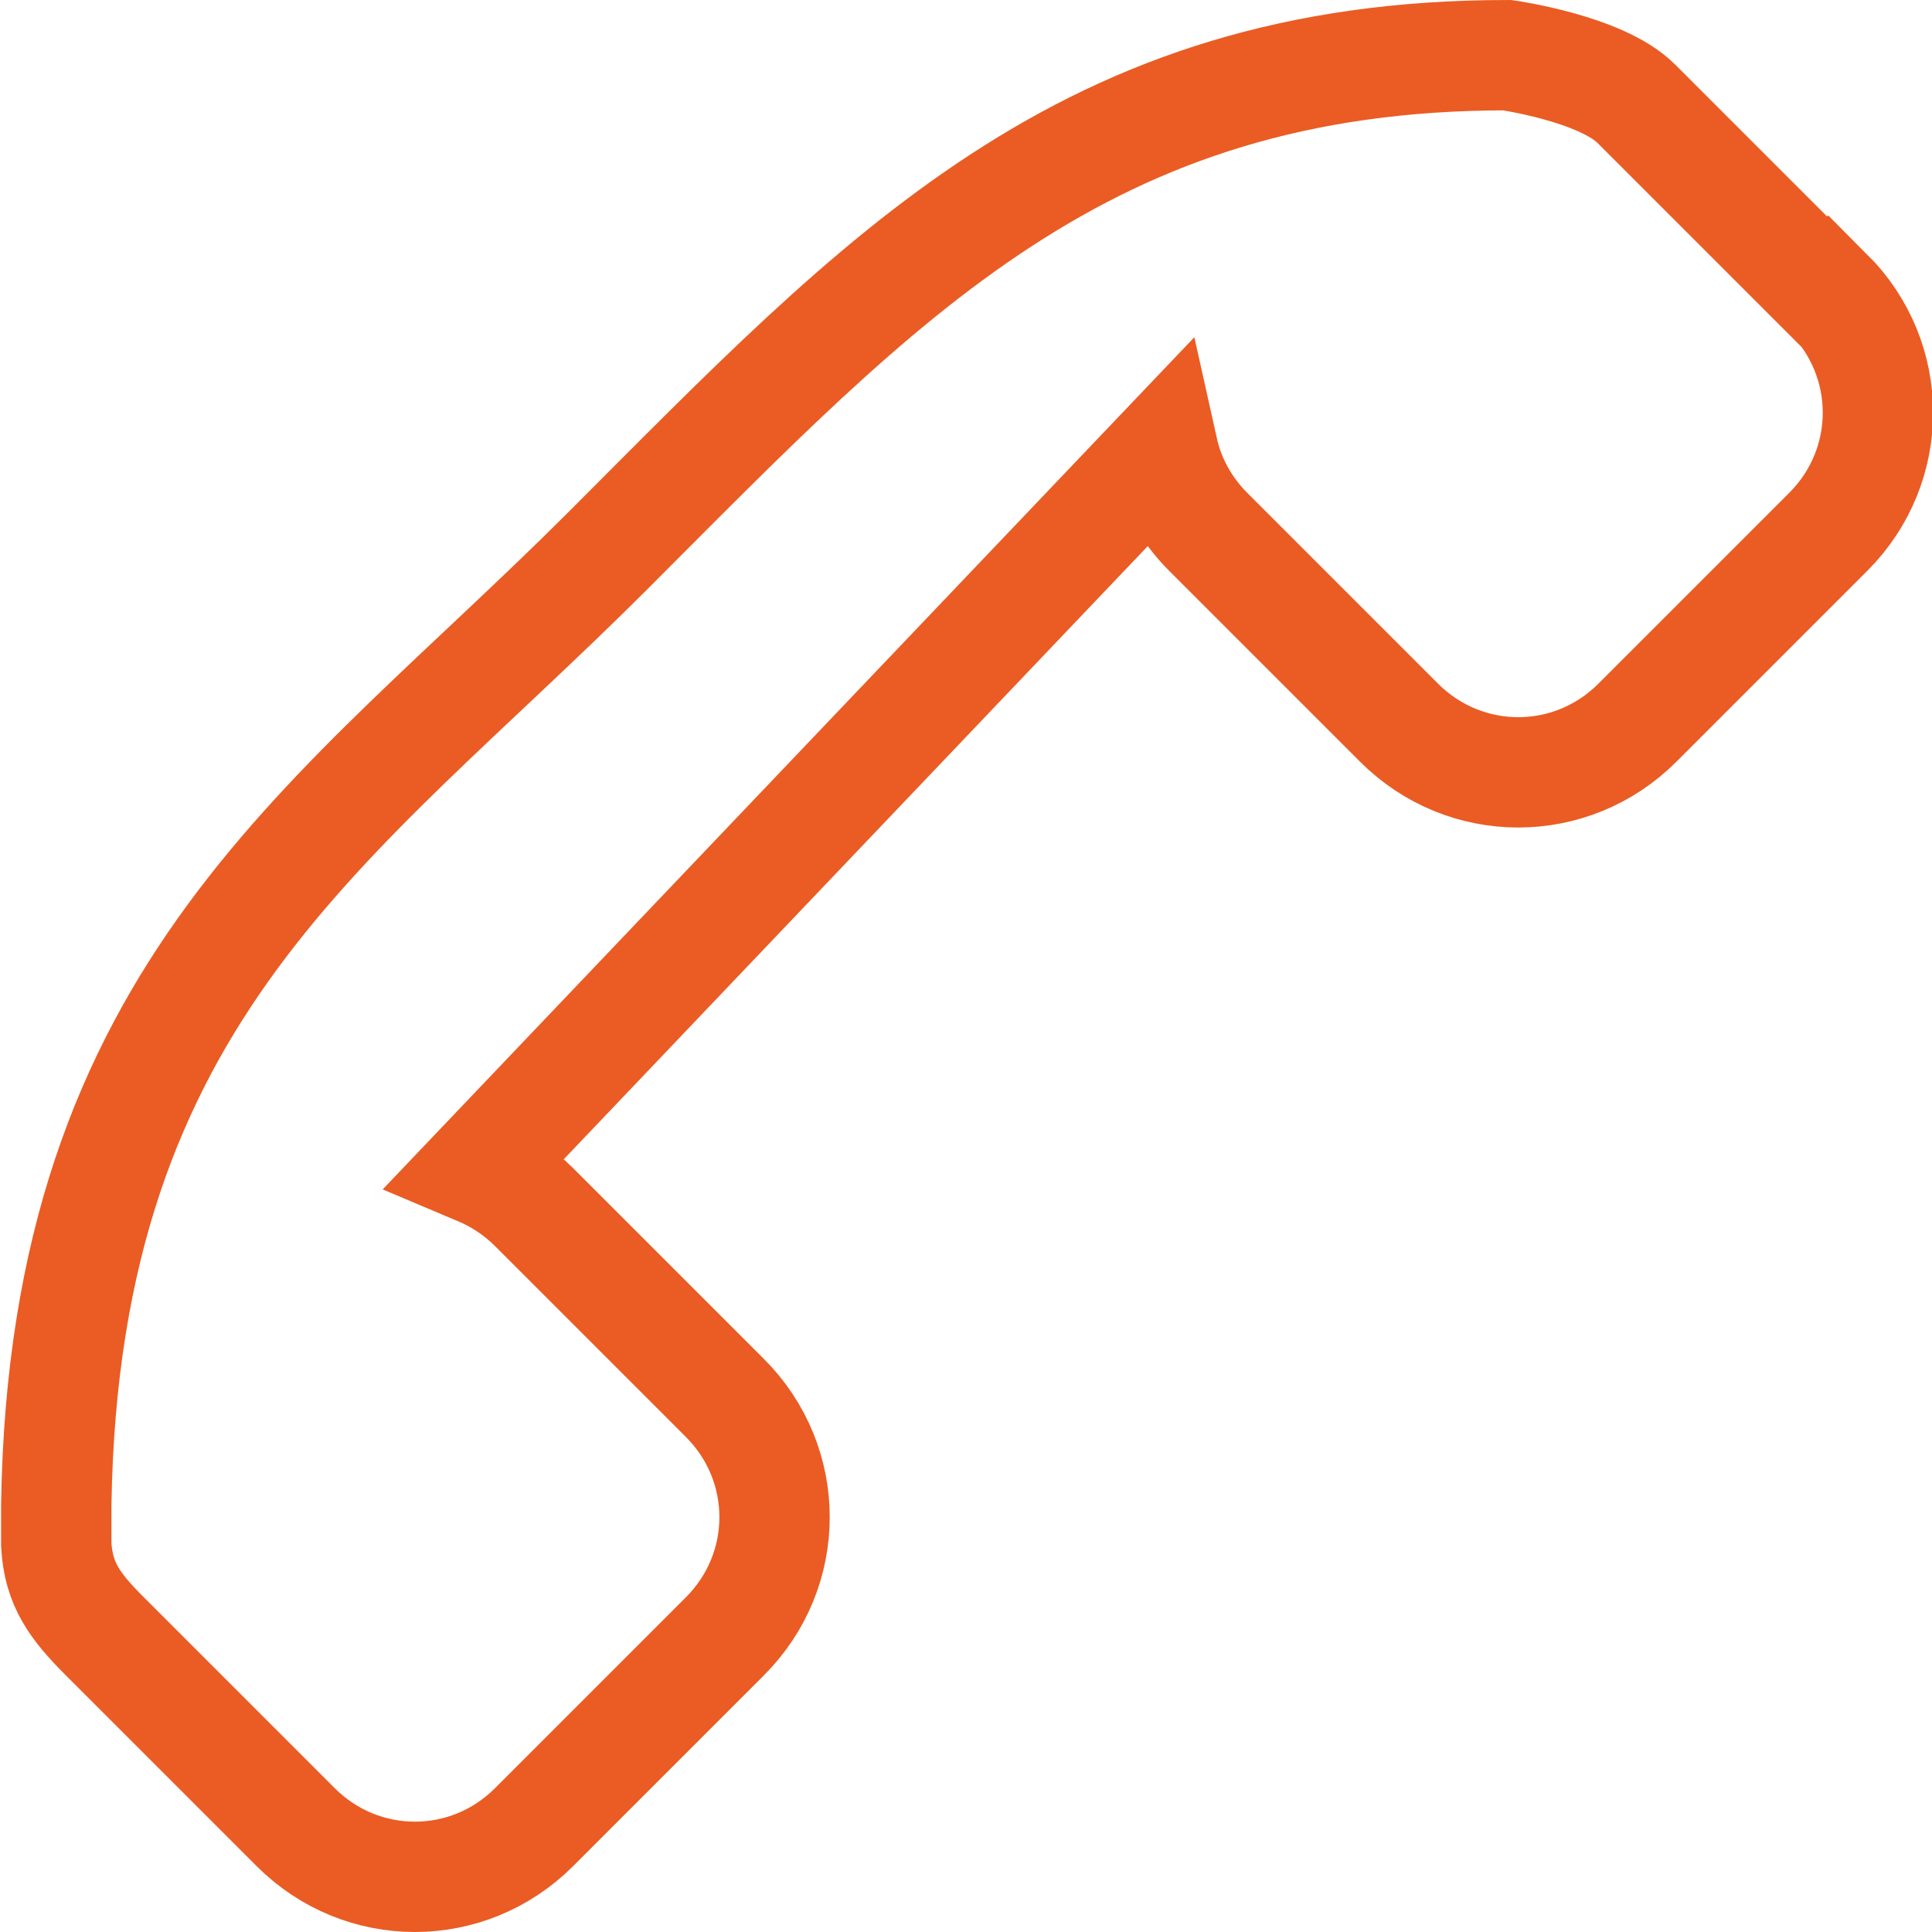 <?xml version="1.0" encoding="UTF-8"?>
<svg id="Calque_1" data-name="Calque 1" xmlns="http://www.w3.org/2000/svg" viewBox="0 0 17.51 17.51">
  <defs>
    <style>
      .cls-1 {
        fill: none;
        stroke: #ea5c23;
        stroke-miterlimit: 10;
      }
    </style>
  </defs>
  <path class="cls-1" d="M16.56,2.67l-1.73-1.73c-.32-.32-1.17-.44-1.17-.44-3.84,0-5.66,2-8.16,4.5C3.04,7.46.58,8.96.51,13.64c0,.06,0,.36,0,.36.02.36.17.56.44.83l1.73,1.73c.6.6,1.56.6,2.16,0l1.73-1.73c.6-.6.6-1.56,0-2.16l-1.73-1.73c-.15-.15-.32-.26-.51-.34l6.21-6.52c.06.27.2.53.41.74l1.73,1.73c.6.6,1.56.6,2.16,0l1.73-1.73c.6-.6.6-1.56,0-2.16Z"/>
</svg>